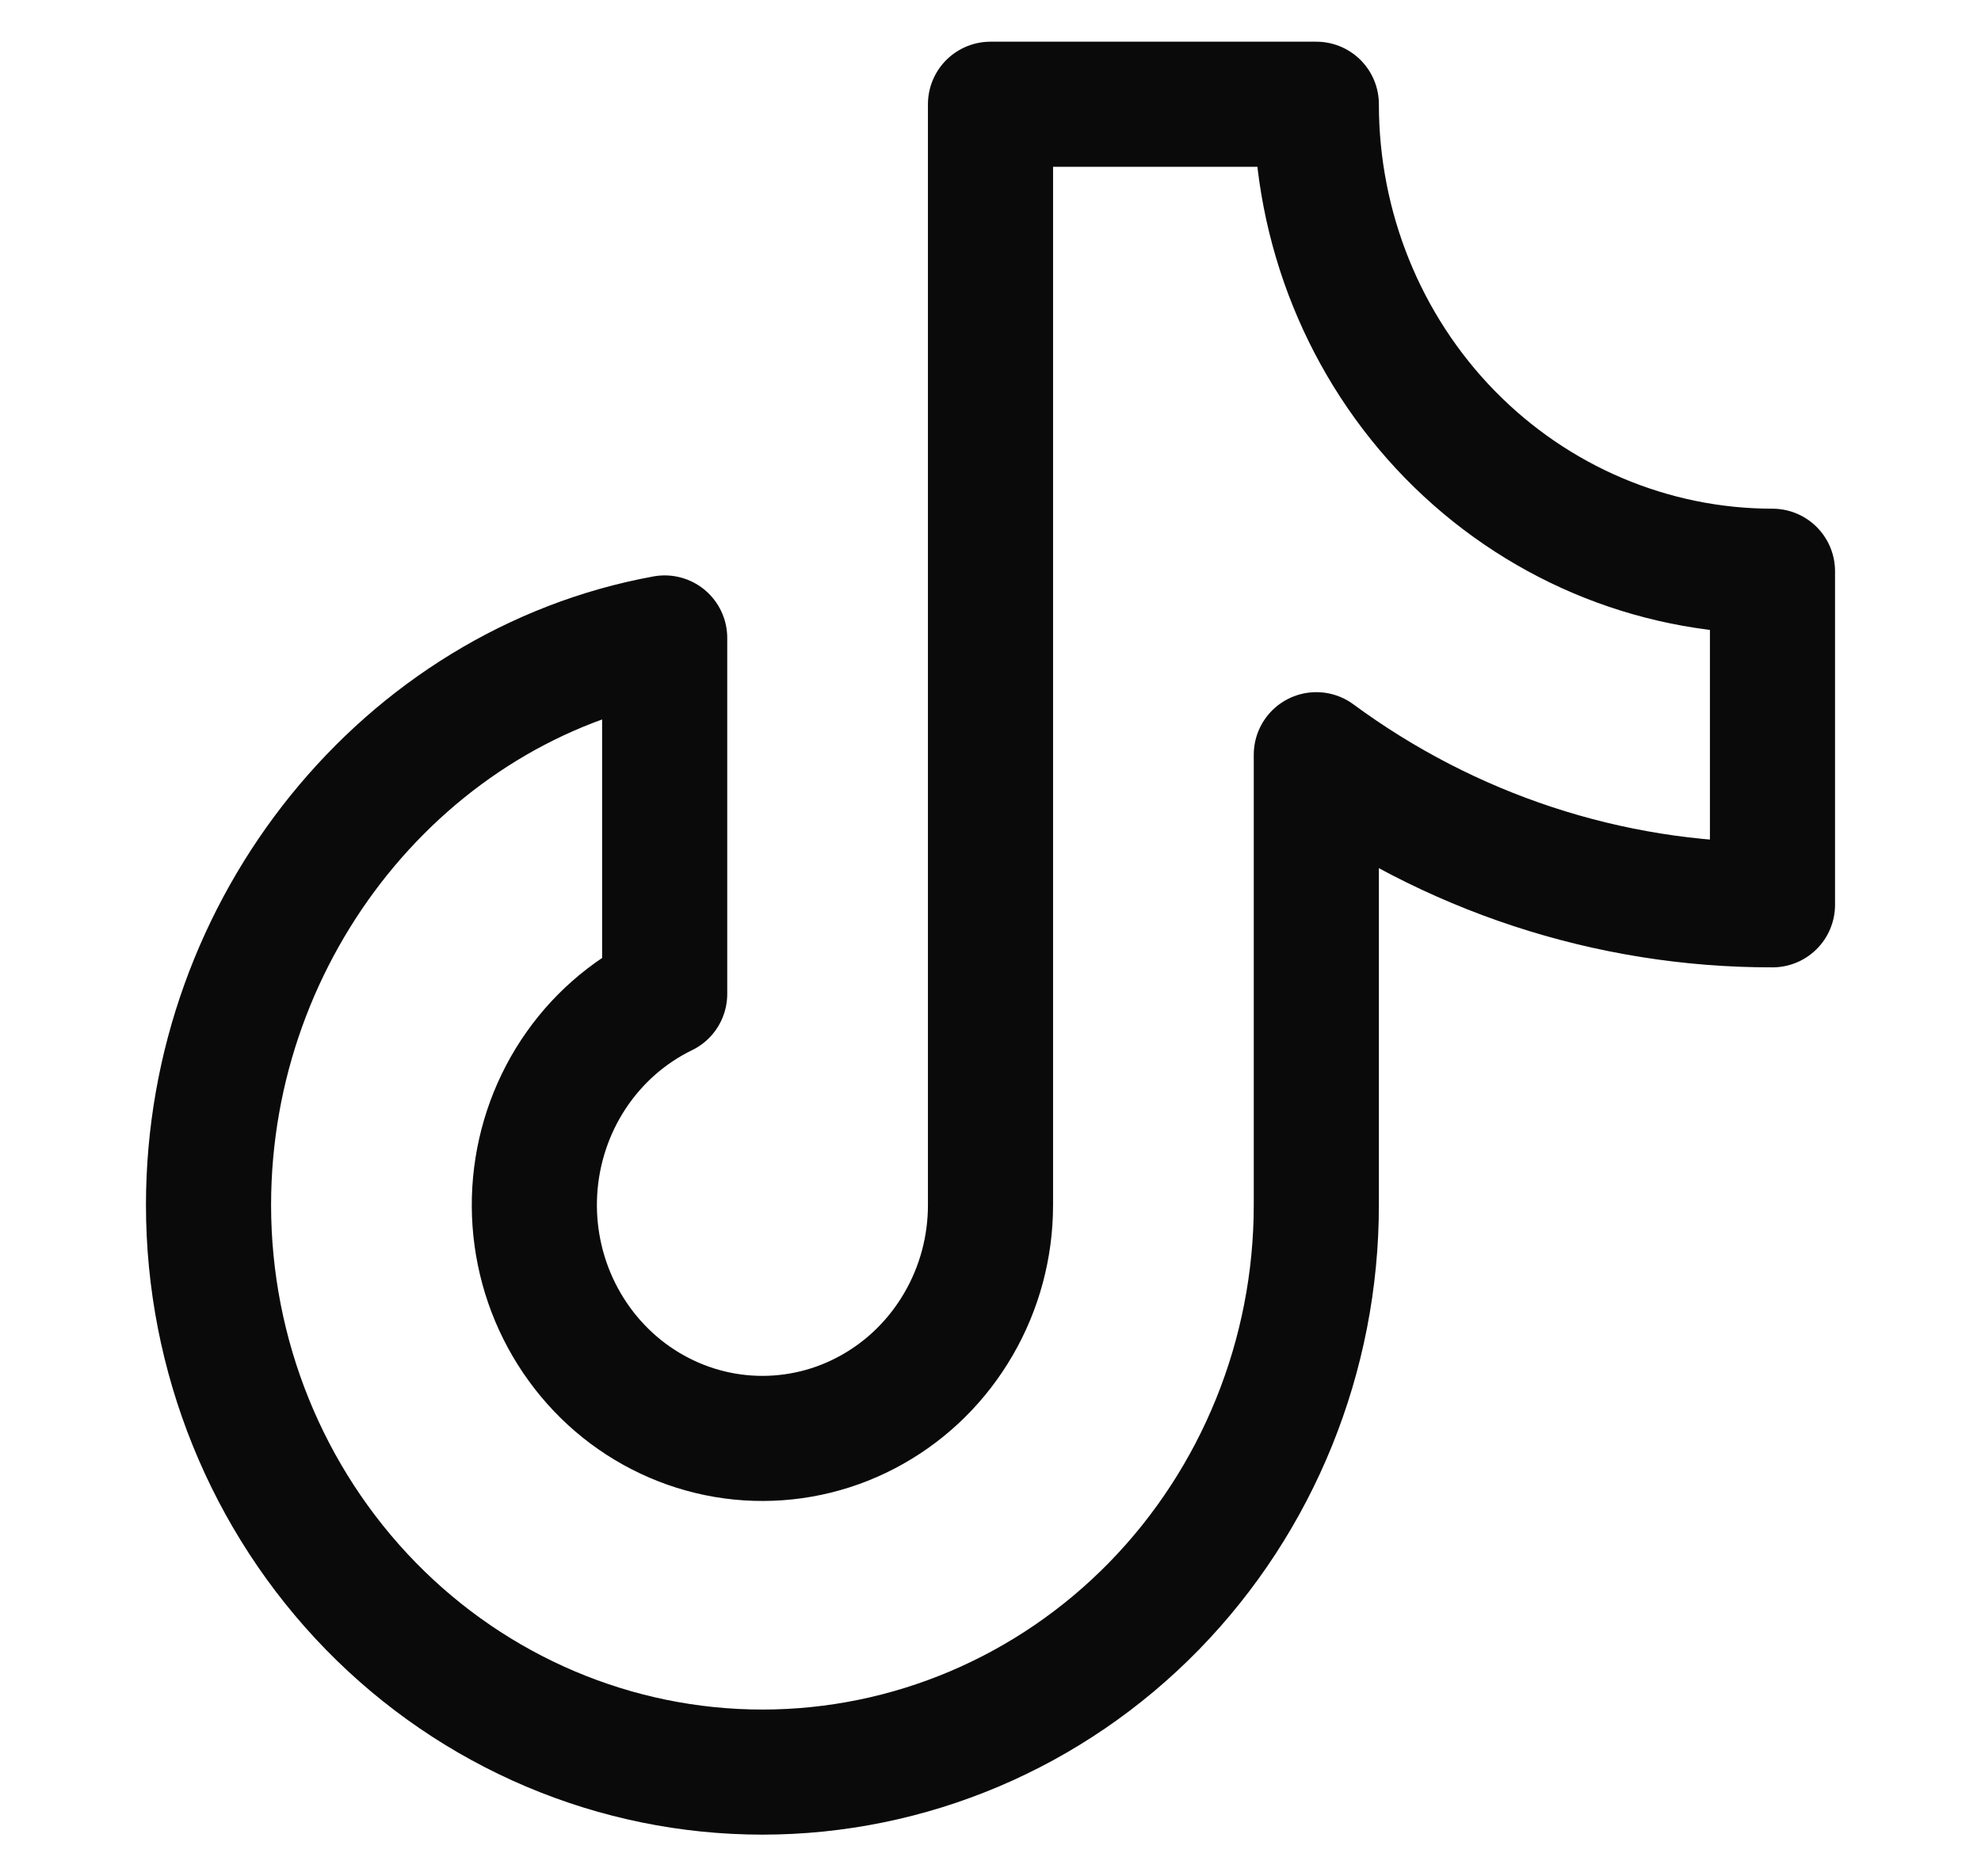 <svg width="19" height="18" viewBox="0 0 19 18" fill="none" xmlns="http://www.w3.org/2000/svg">
<g clip-path="url(#clip0_15214_8317)">
<path d="M12.625 7.24C13.899 8.179 15.43 8.683 17 8.68V5.48C15.84 5.48 14.727 5.008 13.906 4.168C13.086 3.328 12.625 2.188 12.625 1H9.5V11.56C9.5 11.961 9.395 12.354 9.195 12.699C8.996 13.044 8.71 13.328 8.367 13.521C8.024 13.715 7.637 13.81 7.246 13.798C6.854 13.786 6.474 13.666 6.143 13.452C5.812 13.238 5.544 12.936 5.365 12.579C5.187 12.223 5.105 11.823 5.129 11.423C5.153 11.023 5.281 10.637 5.5 10.305C5.719 9.973 6.021 9.707 6.375 9.535V6.12C3.888 6.574 2 8.883 2 11.56C2 13.003 2.56 14.386 3.556 15.407C4.552 16.427 5.904 17 7.312 17C8.721 17 10.073 16.427 11.069 15.407C12.065 14.386 12.625 13.003 12.625 11.56V7.24Z" stroke="#0A0A0A" stroke-width="1.2" stroke-linecap="round" stroke-linejoin="round"/>
</g>
<defs>
<clipPath id="clip0_15214_8317">
<rect width="18" height="18" fill="white" transform="translate(0.5)"/>
</clipPath>
</defs>
</svg>
